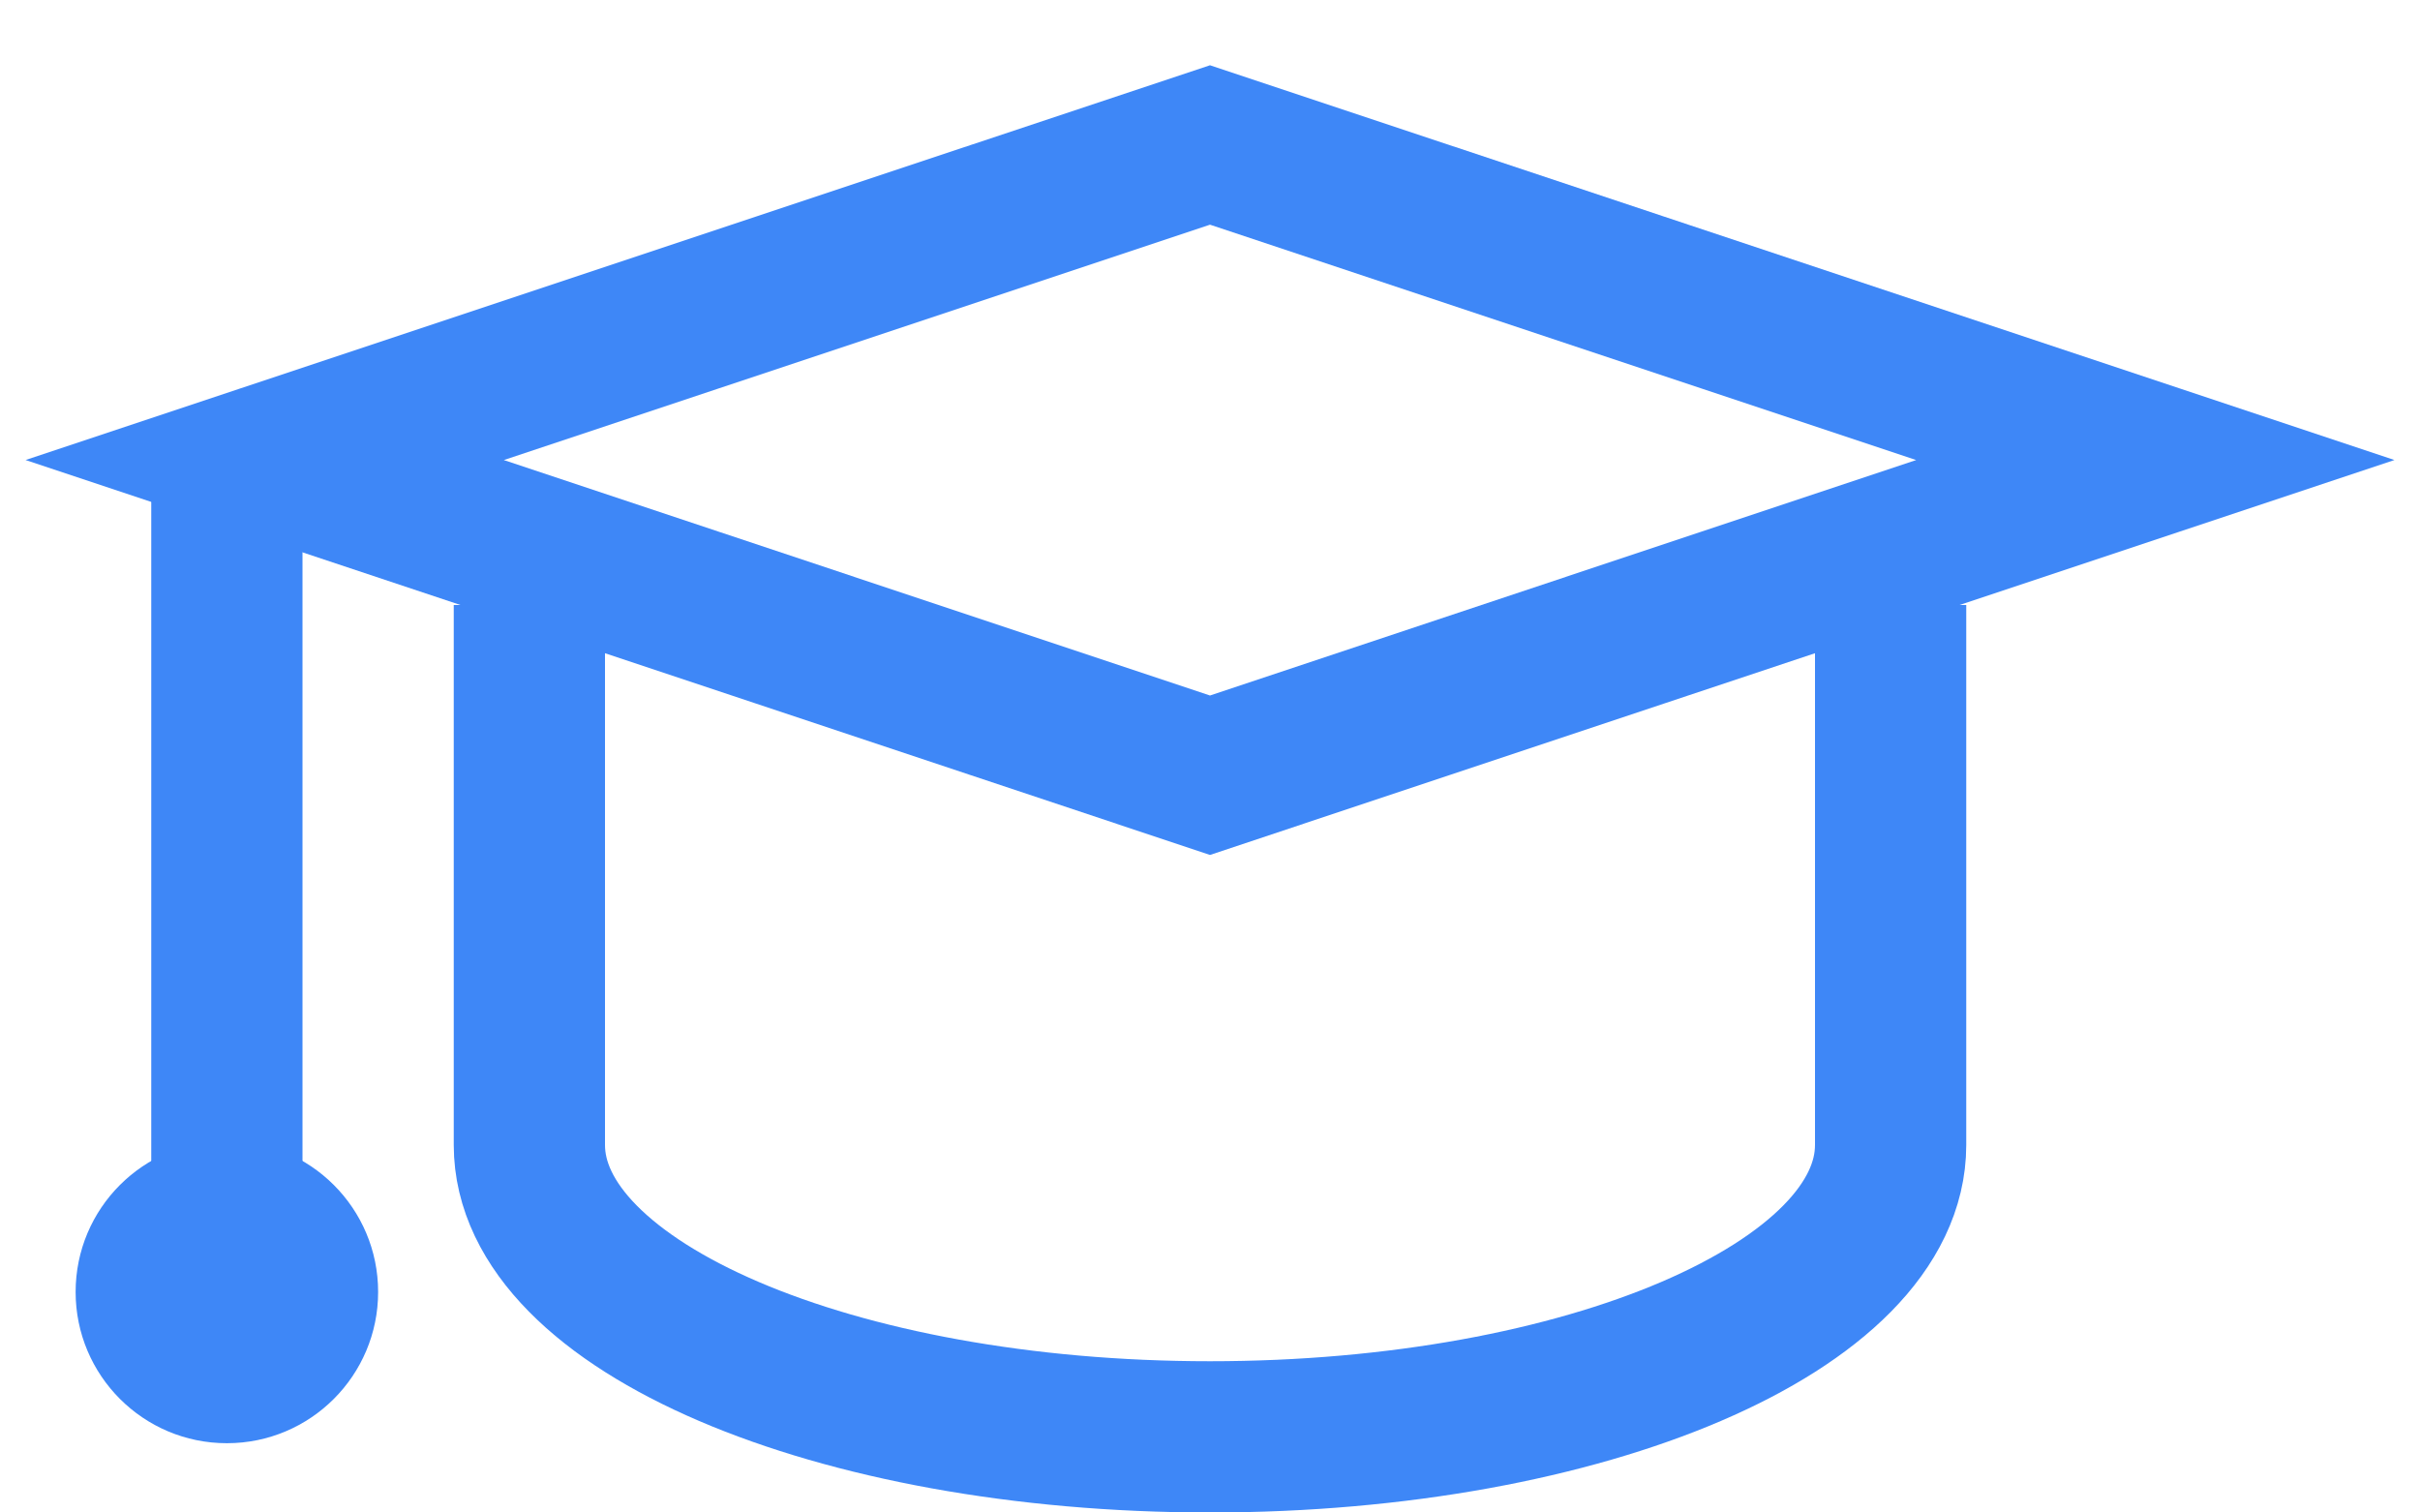 <?xml version="1.0" encoding="UTF-8"?> <svg xmlns="http://www.w3.org/2000/svg" width="32" height="20" viewBox="0 0 32 20" fill="none"> <path d="M3 6.083V17.084" stroke="#3E87F7" stroke-width="2" stroke-miterlimit="10"></path> <path d="M3 19.084C4.105 19.084 5 18.188 5 17.084C5 15.979 4.105 15.084 3 15.084C1.895 15.084 1 15.979 1 17.084C1 18.188 1.895 19.084 3 19.084Z" fill="#3E87F7"></path> <path d="M16 1.917L3.5 6.083L16 10.251L28.5 6.083L16 1.917Z" stroke="#3E87F7" stroke-width="2" stroke-miterlimit="10"></path> <path d="M7 8V15.14C7 17.272 11.029 19 16 19C20.971 19 25 17.272 25 15.14V8" stroke="#3E87F7" stroke-width="2" stroke-miterlimit="10"></path> </svg> 